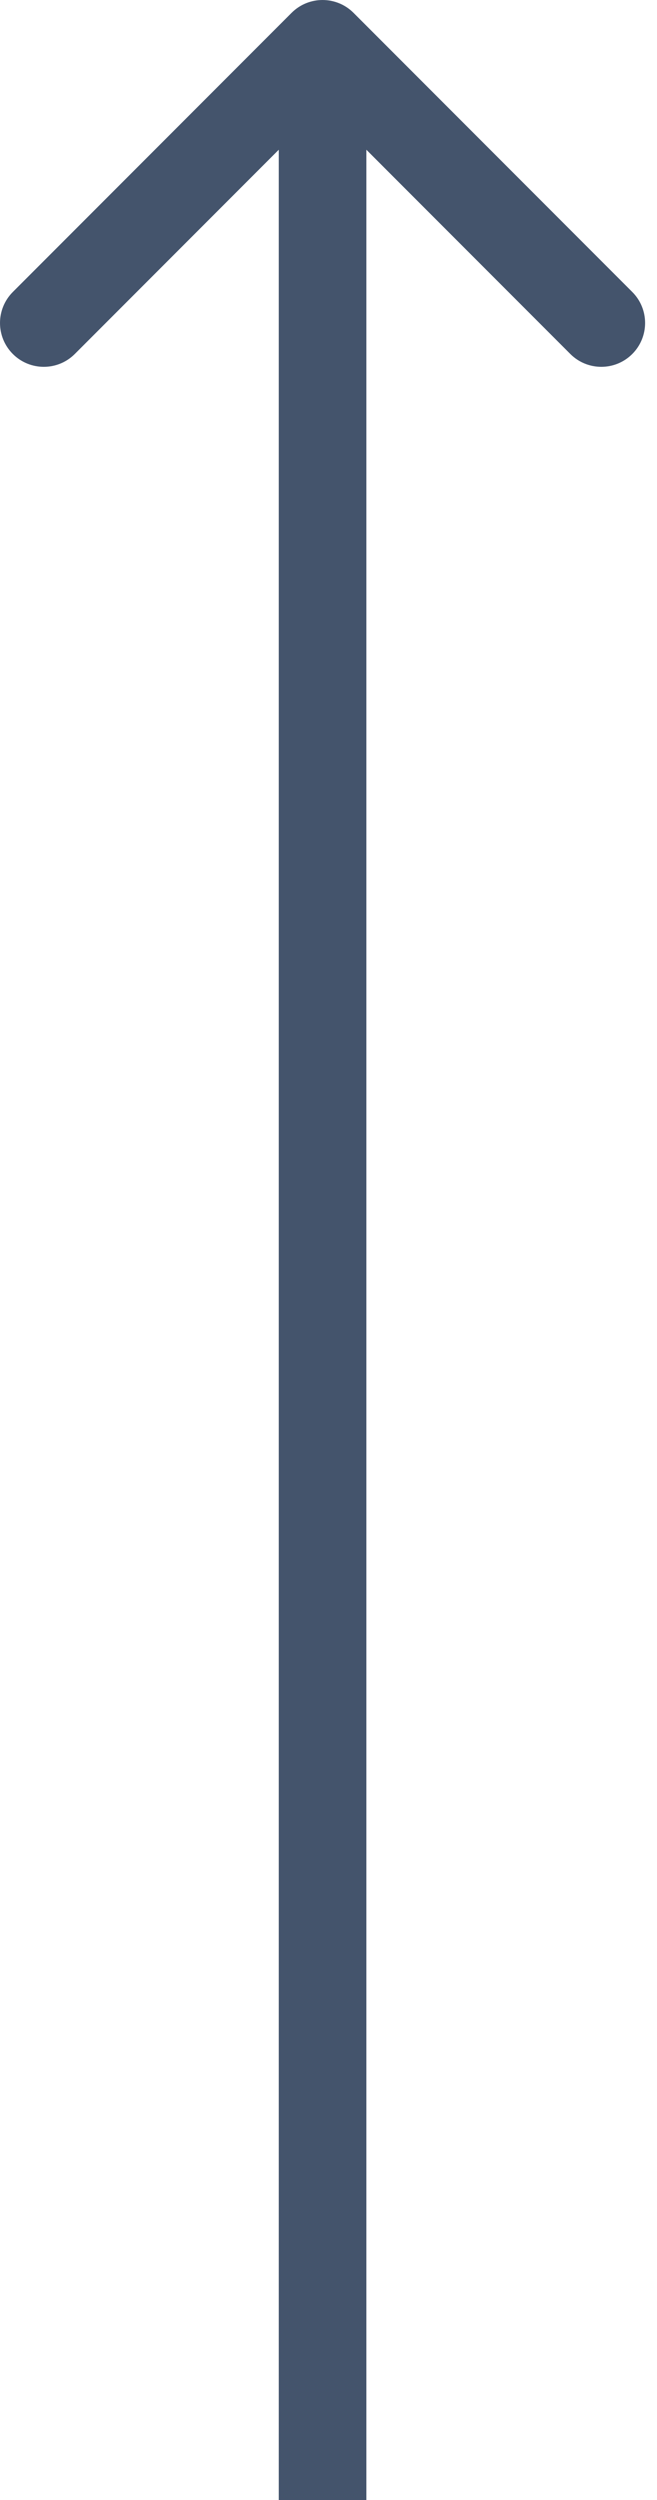<?xml version="1.0" encoding="UTF-8"?> <svg xmlns="http://www.w3.org/2000/svg" width="30" height="114" viewBox="0 0 30 114" fill="none"> <path d="M16.143 0.586C15.362 -0.195 14.095 -0.195 13.314 0.586L0.586 13.314C-0.195 14.095 -0.195 15.361 0.586 16.142C1.367 16.923 2.634 16.923 3.415 16.142L14.729 4.828L26.042 16.142C26.823 16.923 28.09 16.923 28.871 16.142C29.652 15.361 29.652 14.095 28.871 13.314L16.143 0.586ZM16.729 114L16.729 2H12.729L12.729 114H16.729Z" fill="#44546C"></path> </svg> 